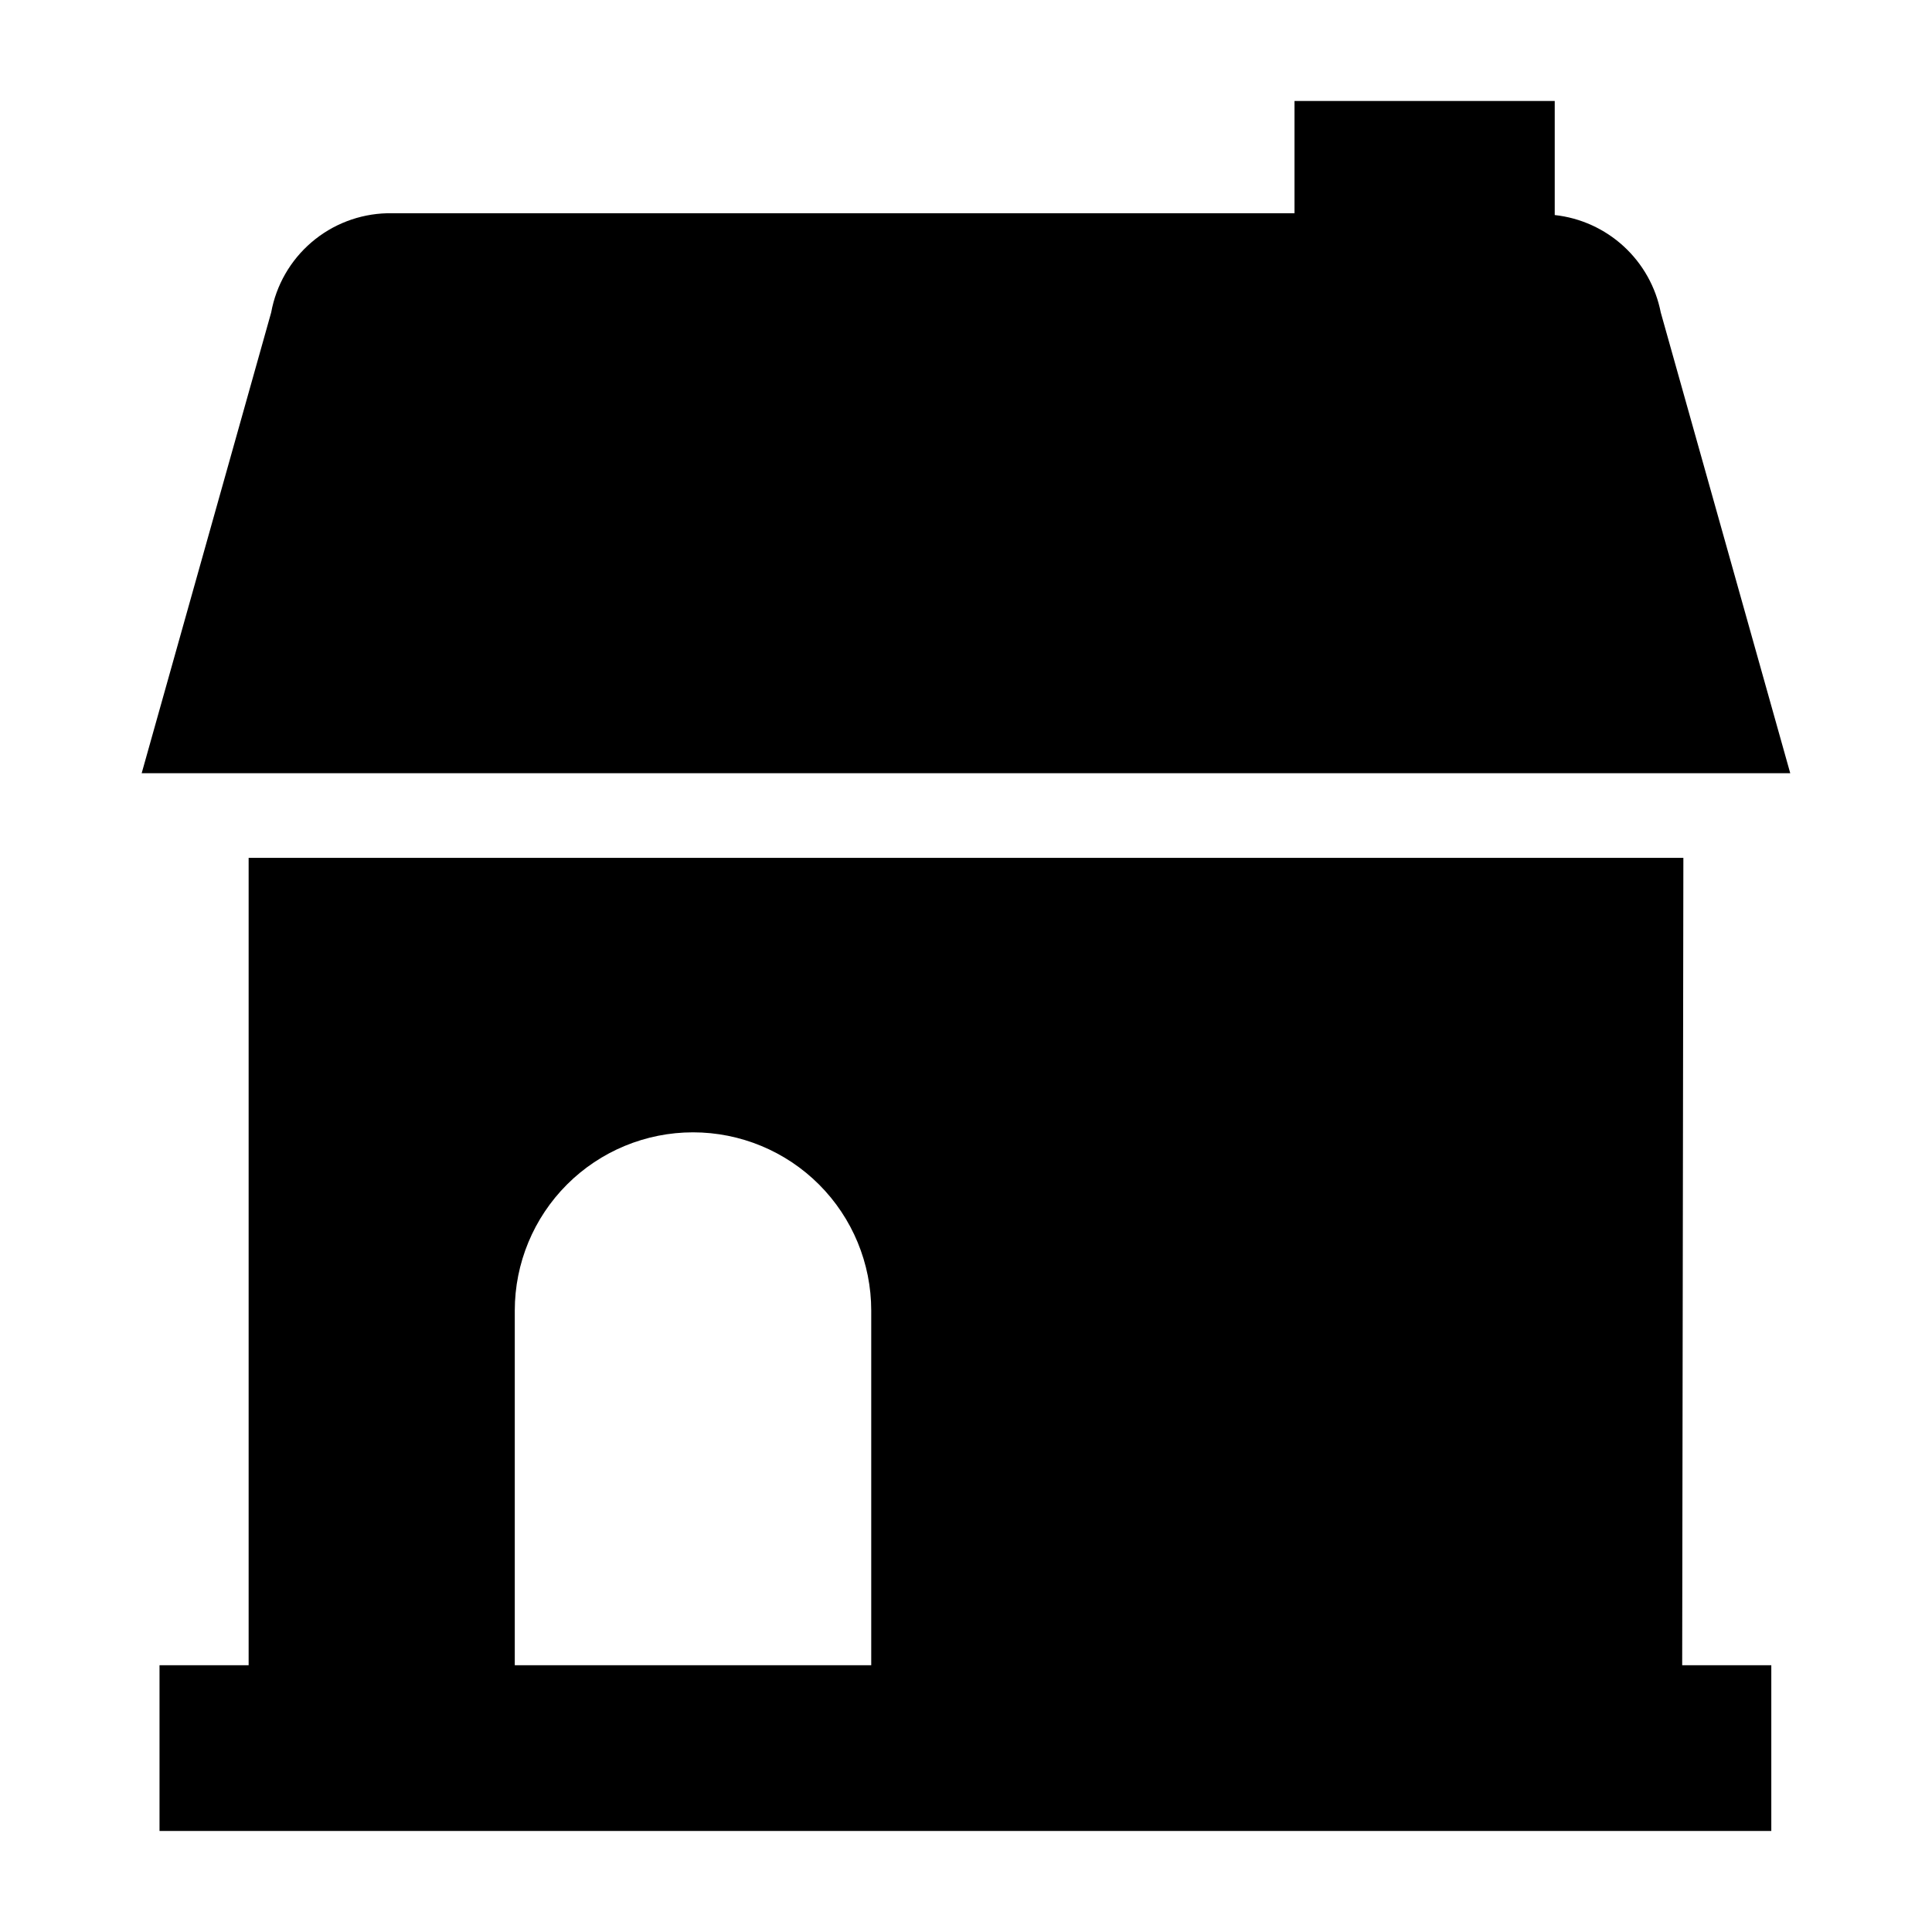 <?xml version="1.0" encoding="UTF-8"?>
<!-- The Best Svg Icon site in the world: iconSvg.co, Visit us! https://iconsvg.co -->
<svg fill="#000000" width="800px" height="800px" version="1.1" viewBox="144 144 512 512" xmlns="http://www.w3.org/2000/svg">
 <g>
  <path d="m584.12 226.81c-1.32-6.738-4.758-12.875-9.812-17.52-5.059-4.648-11.465-7.555-18.289-8.301v-30.227h-68.961v29.754h-240.49c-7.359 0.191-14.43 2.906-20.02 7.695-5.594 4.789-9.363 11.355-10.684 18.598l-34.32 122.1h436.89z"/>
  <path d="m590.11 371.34h-380.22v213.96h-23.617v43.926h427.14v-43.926h-23.617zm-309.69 119.97c0-12.523 4.977-24.539 13.836-33.398 8.855-8.855 20.871-13.832 33.398-13.832 12.523 0 24.539 4.977 33.398 13.832 8.855 8.859 13.832 20.875 13.832 33.398v93.992h-94.465z"/>
 </g>
</svg>